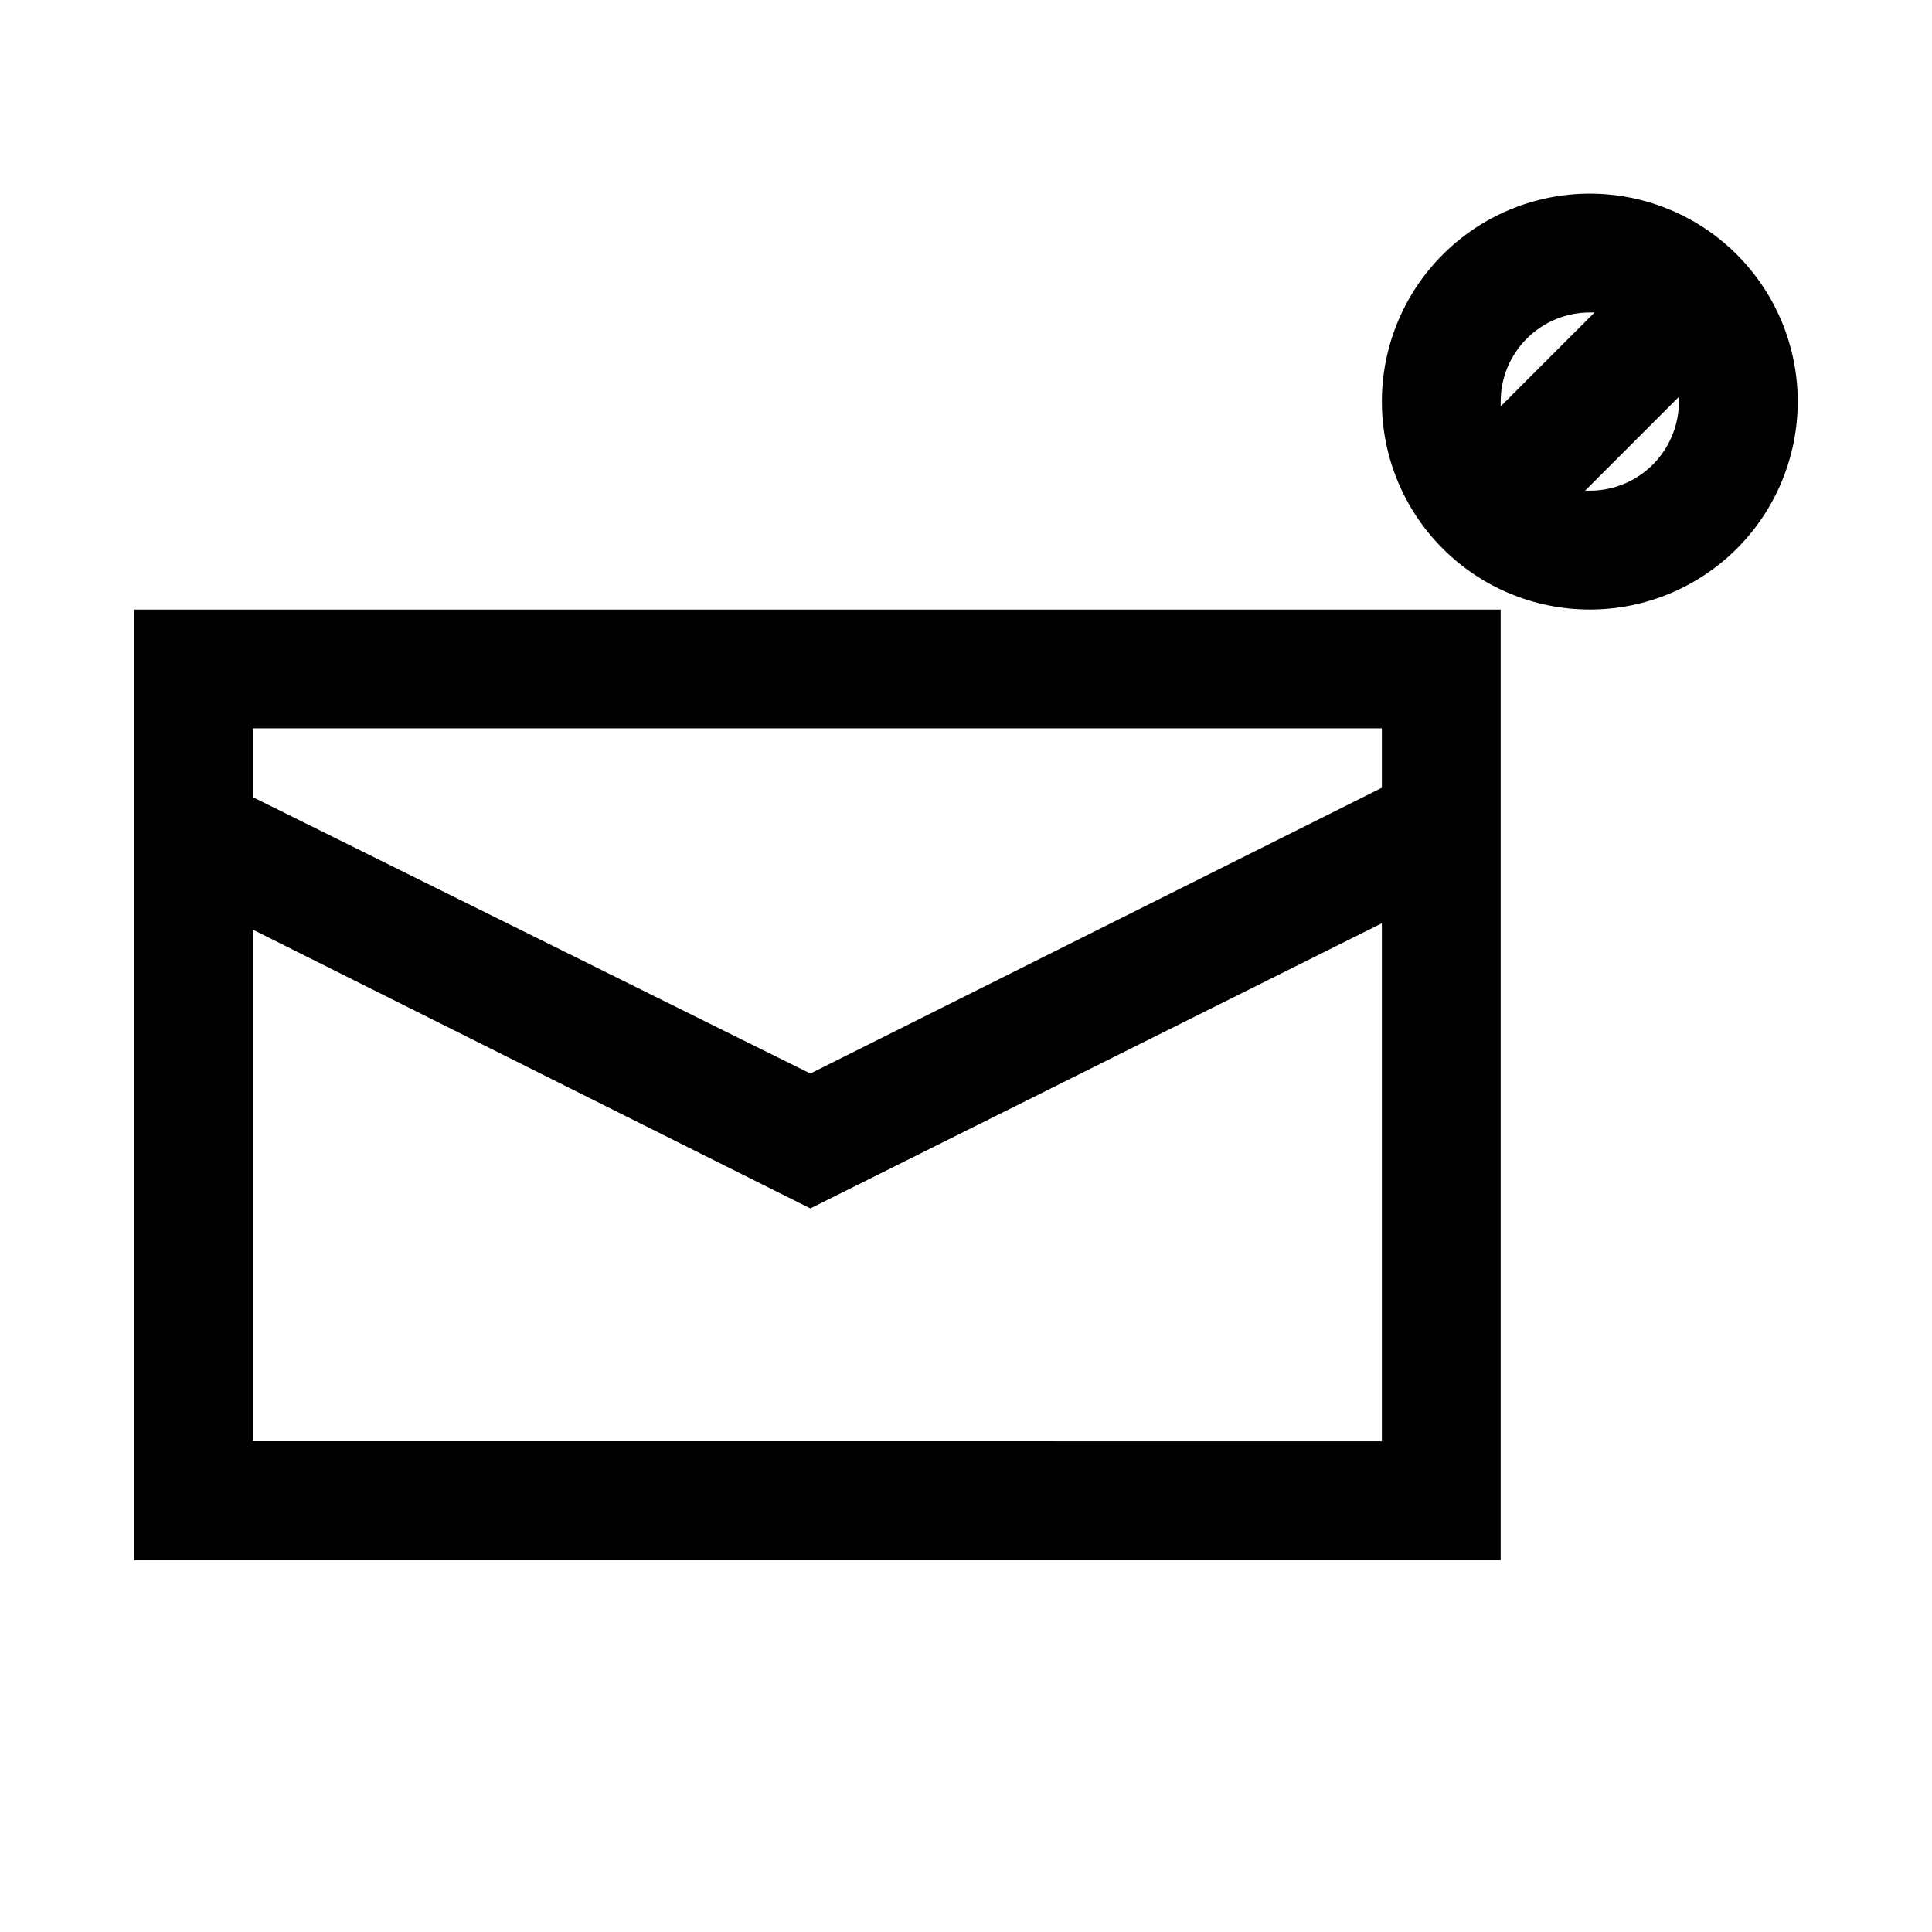 <?xml version="1.0" encoding="UTF-8"?>
<!-- Uploaded to: ICON Repo, www.iconrepo.com, Generator: ICON Repo Mixer Tools -->
<svg fill="#000000" width="800px" height="800px" version="1.1" viewBox="144 144 512 512" xmlns="http://www.w3.org/2000/svg">
 <path d="m179.58 557.44h362.11v-251.9h-362.11zm31.488-31.488v-135.55l147.68 73.84 151.46-75.57v137.29zm299.14-188.93v15.742l-151.46 75.73-147.68-73.211v-18.262zm55.105-141.7v-0.004c-14.617 0-28.633 5.809-38.965 16.141-10.336 10.336-16.141 24.352-16.141 38.965 0 14.613 5.805 28.633 16.141 38.965 10.332 10.336 24.348 16.141 38.965 16.141 14.613 0 28.629-5.805 38.965-16.141 10.332-10.332 16.137-24.352 16.137-38.965 0-14.613-5.805-28.629-16.137-38.965-10.336-10.332-24.352-16.141-38.965-16.141zm0 31.488h1.258l-24.875 24.875v-1.258-0.004c0-6.262 2.488-12.27 6.918-16.699 4.426-4.43 10.434-6.918 16.699-6.918zm0 47.23h-1.258l24.871-24.875v1.258c0 6.266-2.488 12.27-6.914 16.699-4.43 4.43-10.438 6.918-16.699 6.918z"/>
</svg>